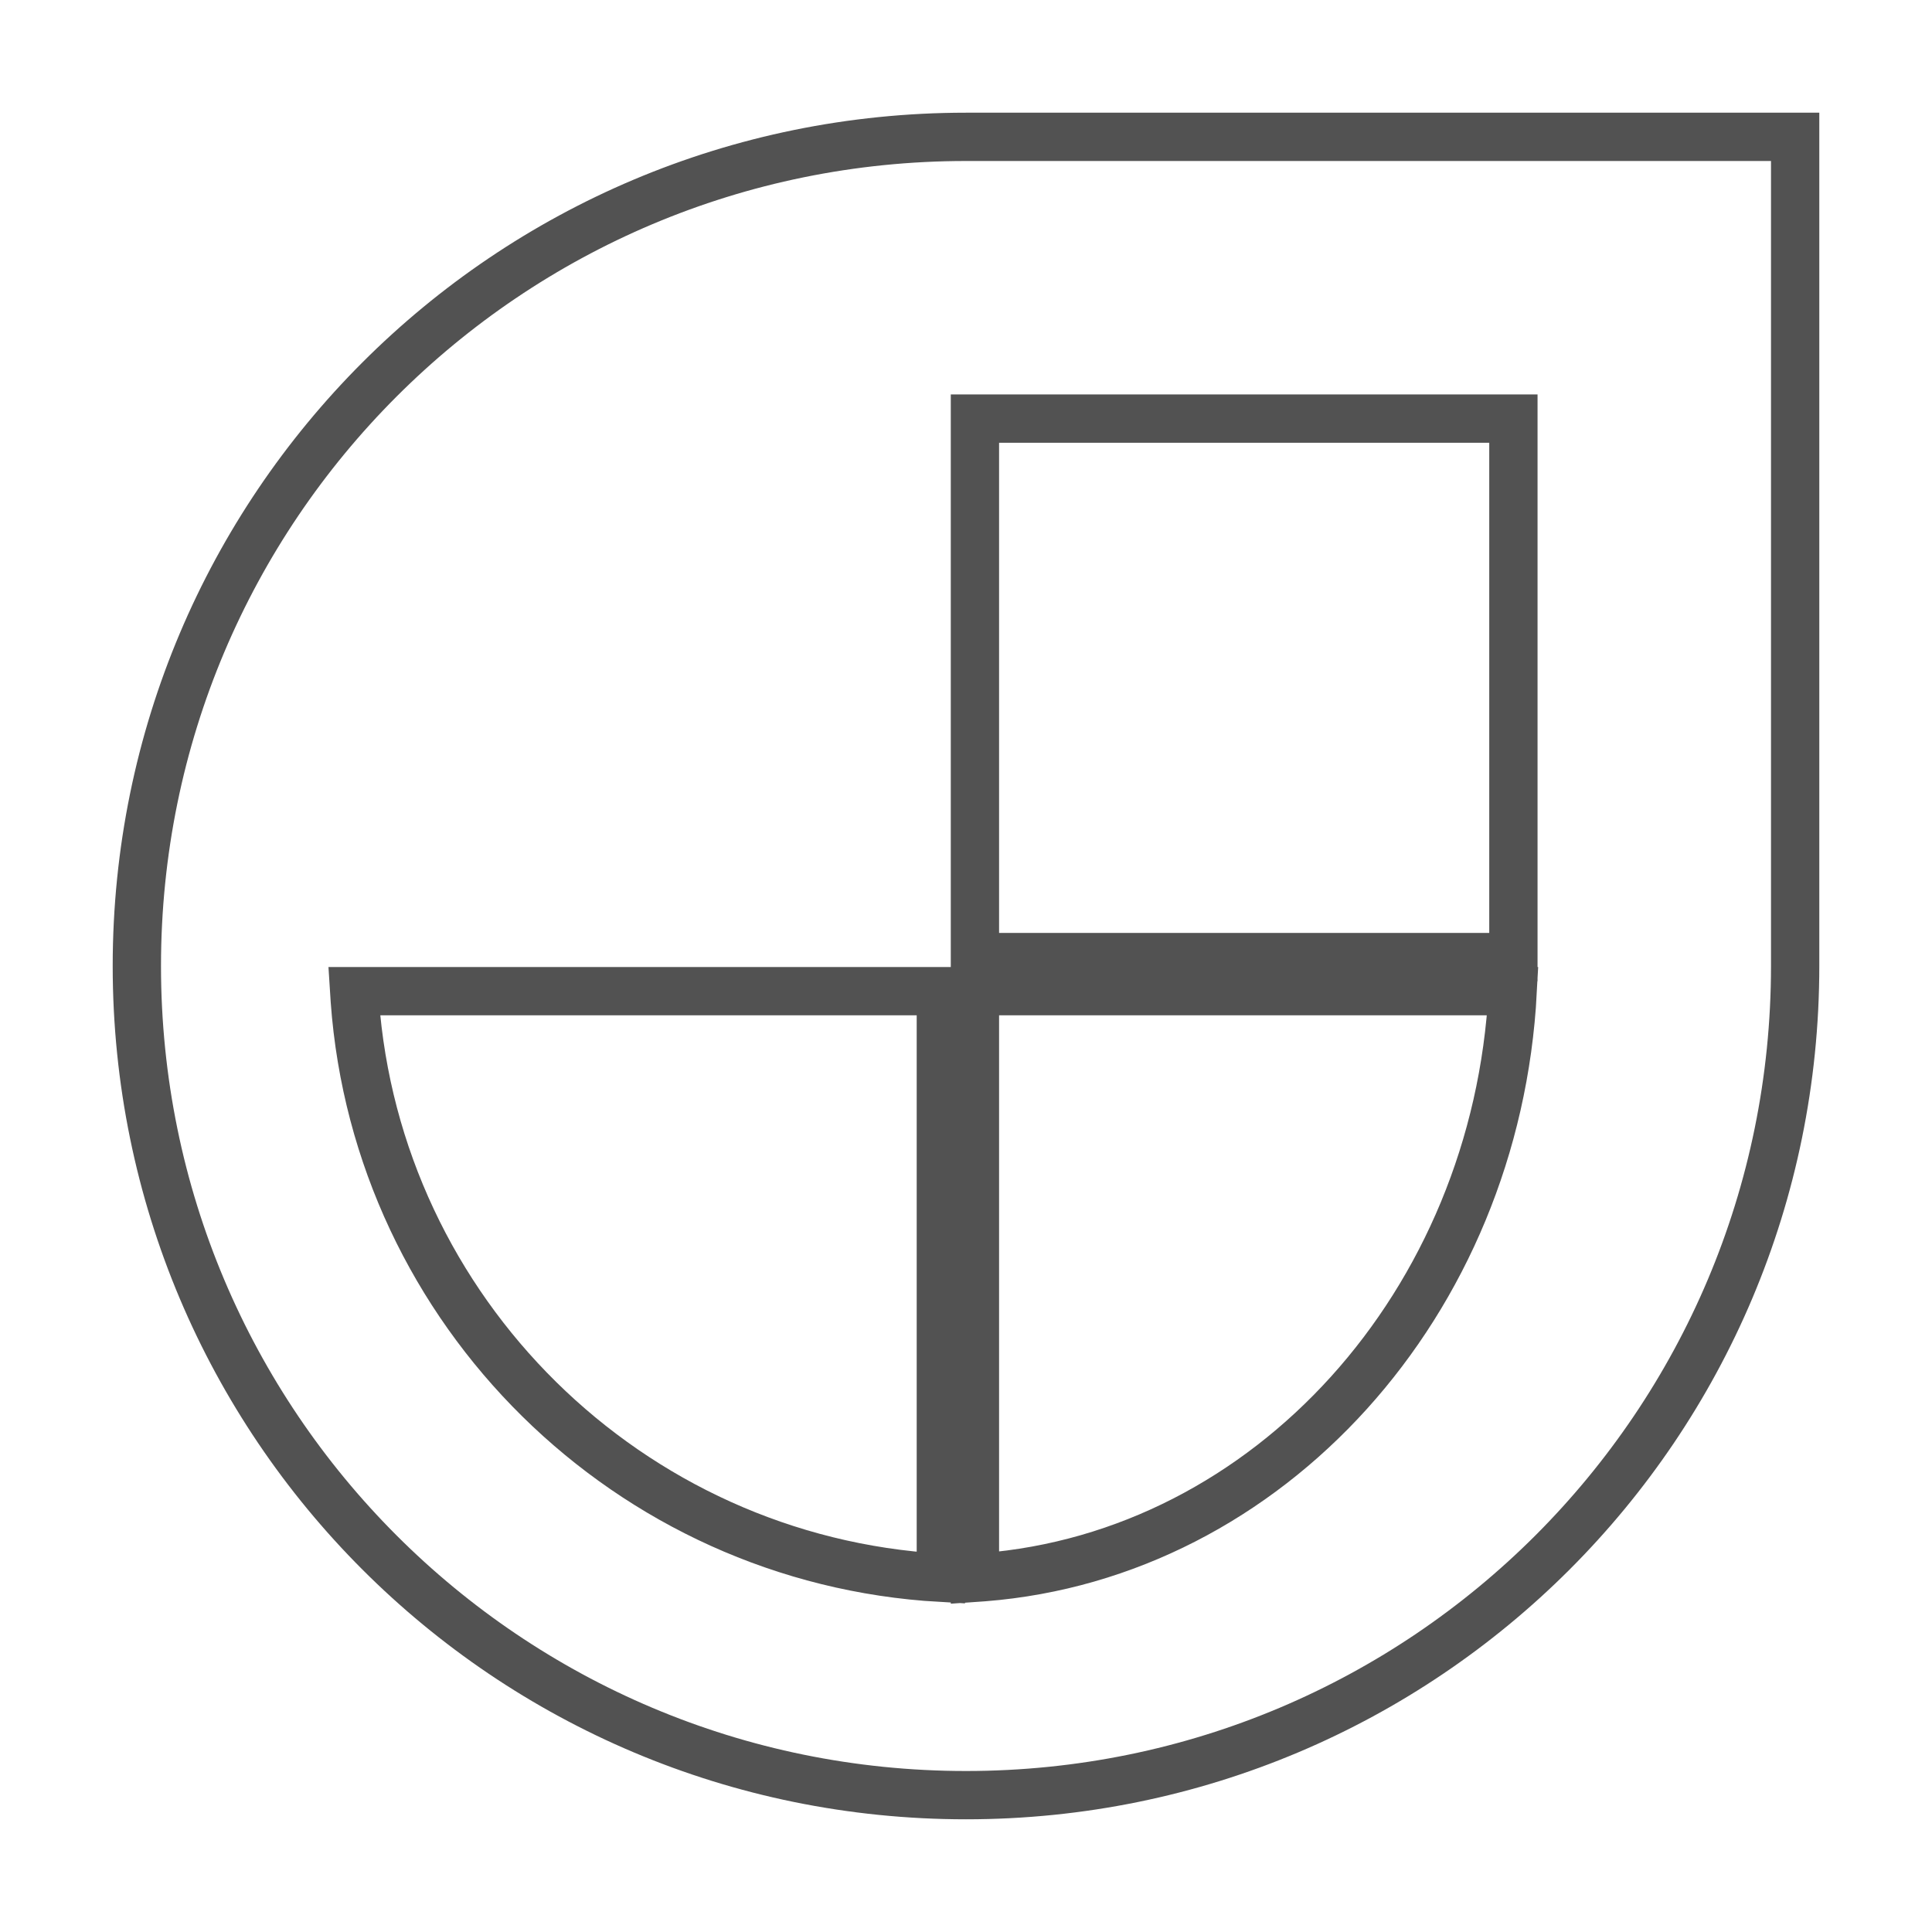 <svg width="48" height="48" viewBox="0 0 48 48" fill="none" xmlns="http://www.w3.org/2000/svg">
<g style="mix-blend-mode:luminosity">
<path d="M44.6 4V3.4H44H24C12.609 3.4 3.4 12.609 3.4 24C3.4 35.39 12.609 44.6 24 44.6C35.39 44.6 44.6 35.39 44.6 24V4Z" stroke="#525252" stroke-width="1.2"/>
<path d="M23.375 24.625V39.2C15.618 38.757 9.374 32.586 8.815 24.86L8.8 24.625H23.375ZM37.583 24.625C37.176 32.382 31.52 38.626 24.437 39.185L24.222 39.2V24.625H37.583ZM37.6 10.4V23.778H24.222V10.4H37.6Z" stroke="#525252" stroke-width="1.2"/>
</g>
</svg>
